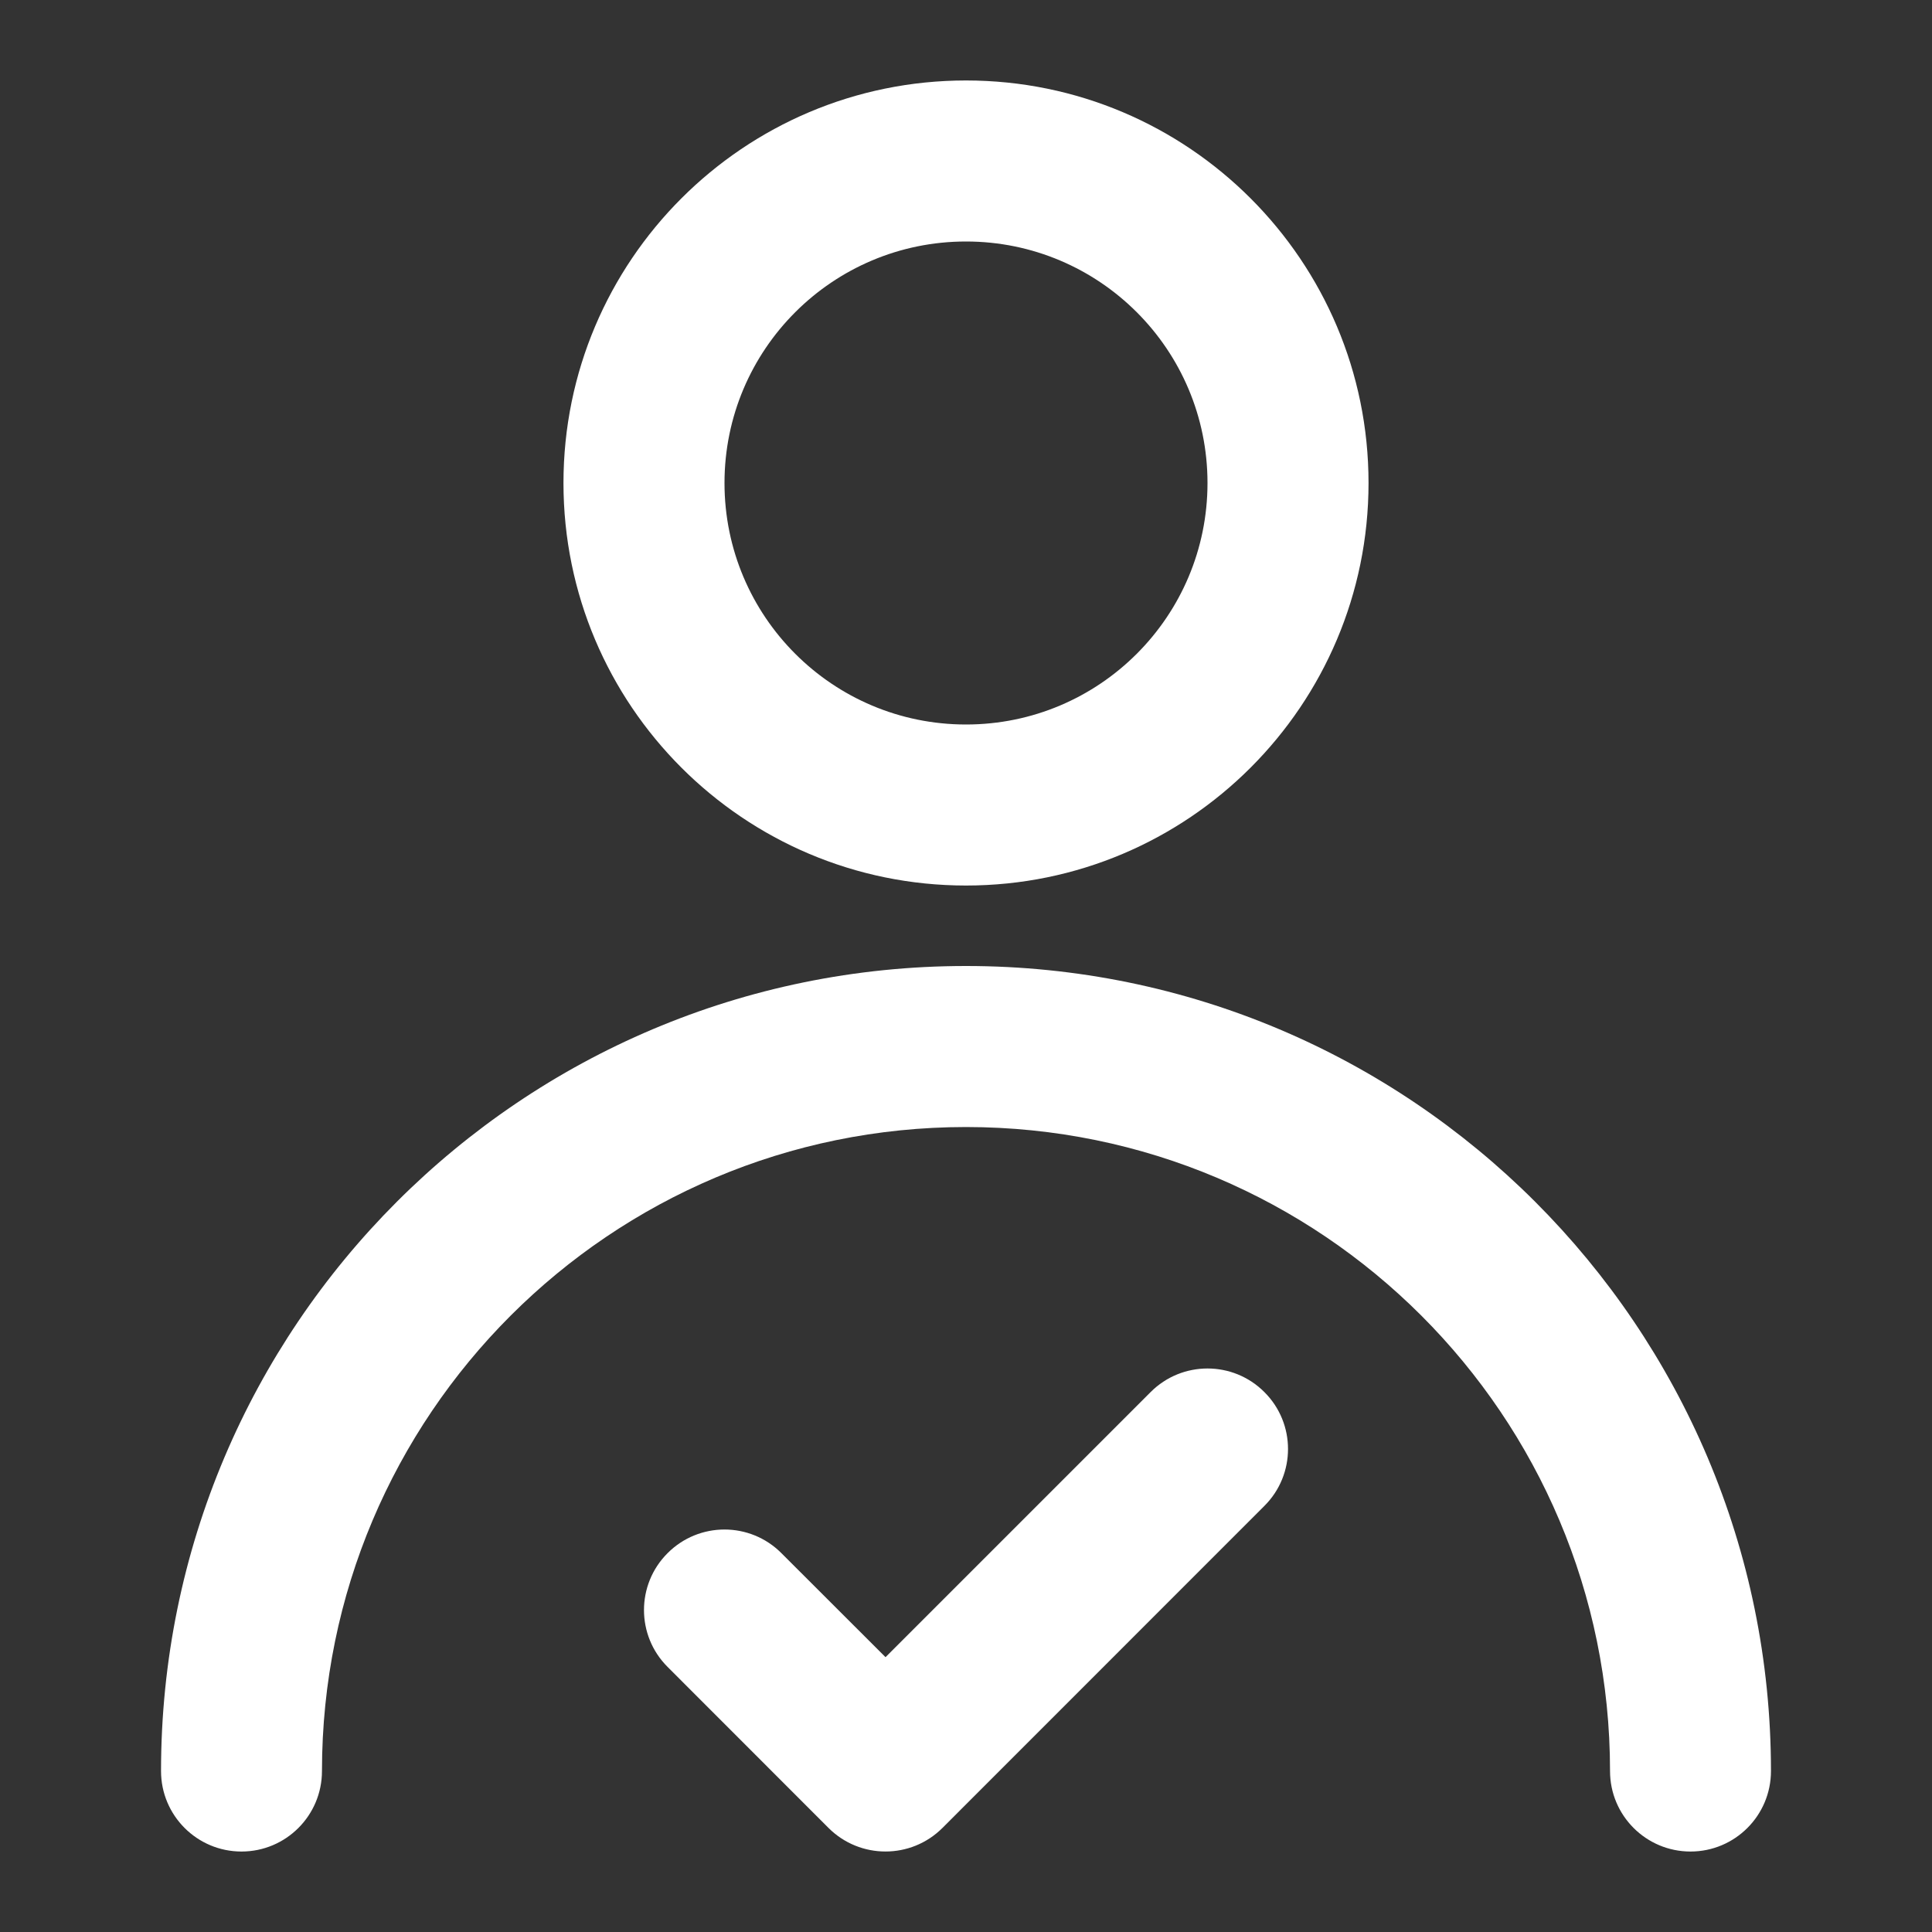 <svg width="20" height="20" viewBox="0 0 20 20" fill="none" xmlns="http://www.w3.org/2000/svg">
<rect x="0" y="0" width="20" height="20" fill="#333333" stroke="none"/>
<path fill-rule="evenodd" clip-rule="evenodd" d="M10 2.5C8.619 2.5 7.5 3.619 7.5 5C7.5 6.381 8.619 7.5 10 7.5C11.381 7.5 12.5 6.381 12.5 5C12.5 3.619 11.381 2.5 10 2.5ZM5.833 5C5.833 2.699 7.699 0.833 10 0.833C12.301 0.833 14.167 2.699 14.167 5C14.167 7.301 12.301 9.167 10 9.167C7.699 9.167 5.833 7.301 5.833 5ZM1.667 18.334C1.667 13.731 5.398 10 10 10C14.602 10 18.333 13.731 18.333 18.334C18.333 18.794 17.96 19.167 17.5 19.167C17.04 19.167 16.667 18.794 16.667 18.334C16.667 14.652 13.682 11.667 10 11.667C6.318 11.667 3.333 14.652 3.333 18.334C3.333 18.794 2.96 19.167 2.5 19.167C2.04 19.167 1.667 18.794 1.667 18.334ZM13.089 14.411C13.415 14.736 13.415 15.264 13.089 15.589L9.756 18.923C9.43 19.248 8.903 19.248 8.577 18.923L6.911 17.256C6.585 16.931 6.585 16.403 6.911 16.078C7.236 15.752 7.764 15.752 8.089 16.078L9.167 17.155L11.911 14.411C12.236 14.085 12.764 14.085 13.089 14.411Z" fill="white"/>
</svg>

